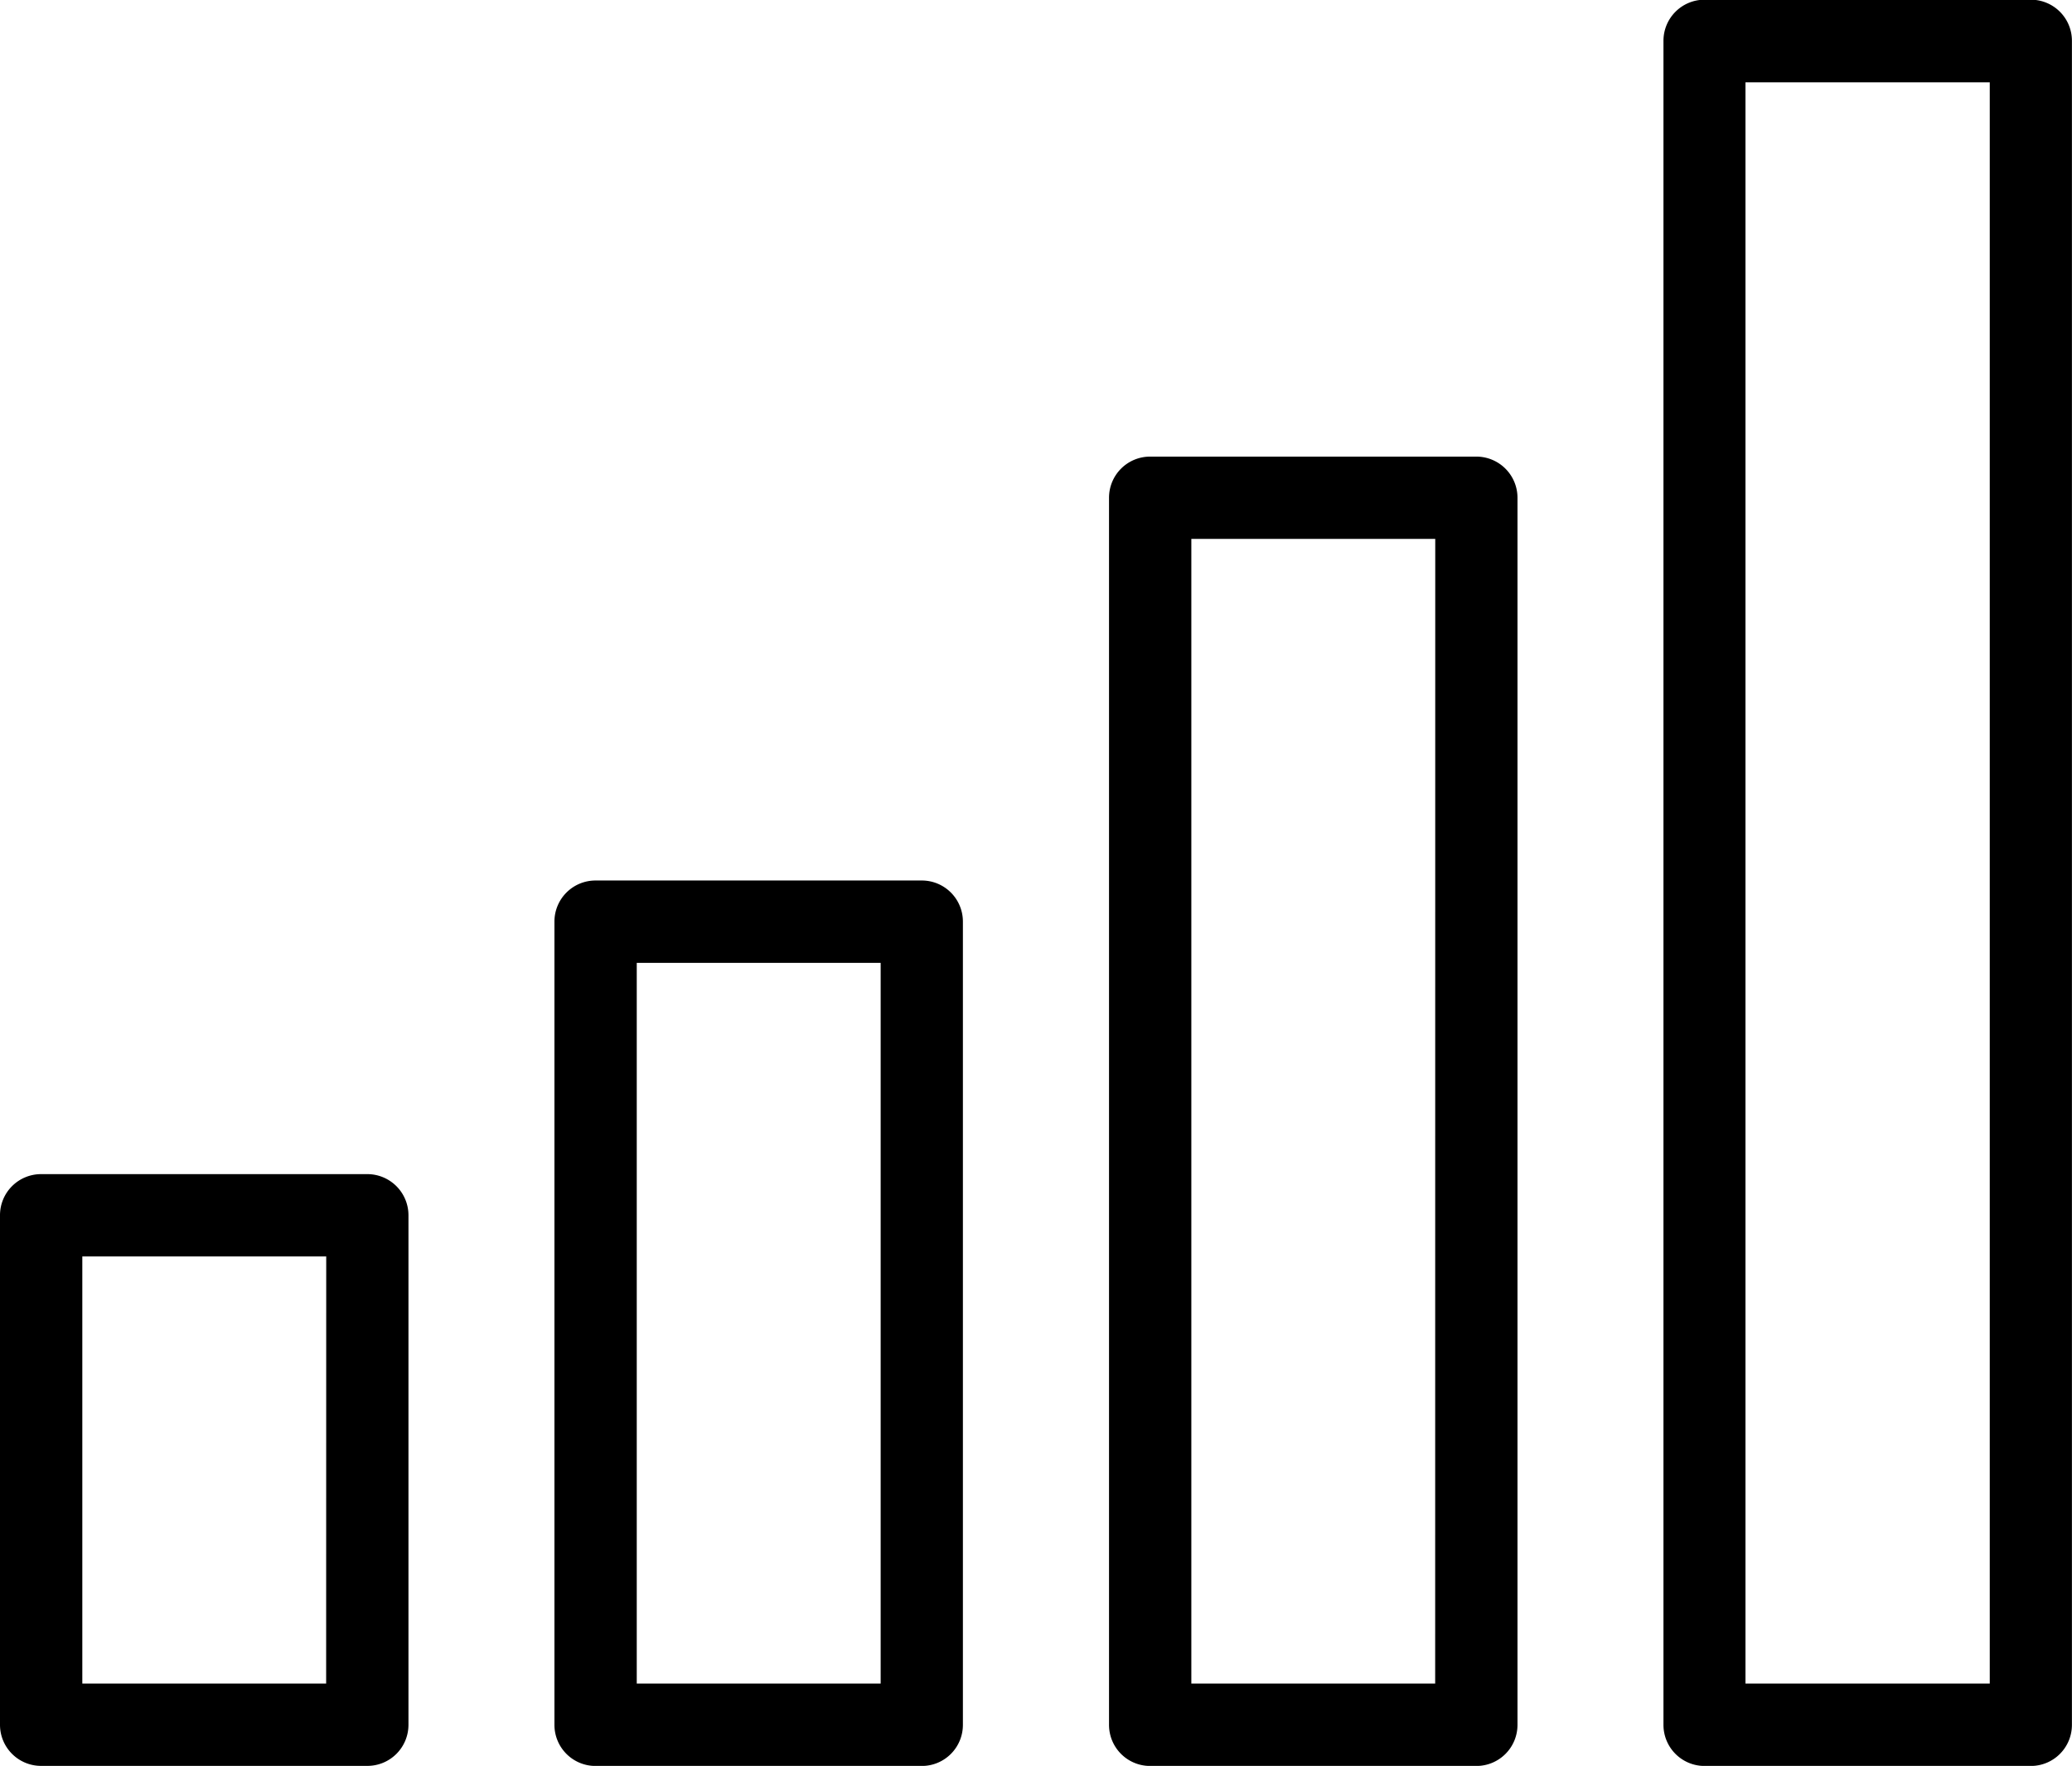 <svg xmlns="http://www.w3.org/2000/svg" width="27.991" height="23.858" viewBox="0 0 27.991 23.858">
  <g id="Group_182540" data-name="Group 182540" transform="translate(-324 -2191)">
    <g id="SvgjsG1021" transform="translate(324 2191)">
      <g id="Group_182539" data-name="Group 182539" transform="translate(0 0)">
        <path id="Path_26645" data-name="Path 26645" d="M17.582,33.667H13.176a.555.555,0,0,0-.556.556v6.883a.555.555,0,0,0,.556.556h4.406a.555.555,0,0,0,.556-.556V34.223A.556.556,0,0,0,17.582,33.667Zm-.556,6.883H13.732V34.779h3.295ZM25.073,29.7H20.666a.555.555,0,0,0-.556.556V41.107a.555.555,0,0,0,.556.556h4.406a.555.555,0,0,0,.556-.556V30.257A.555.555,0,0,0,25.073,29.7ZM24.517,40.55H21.222V30.813h3.295Zm8.047-16.577H28.158a.555.555,0,0,0-.556.556V41.107a.555.555,0,0,0,.556.556h4.406a.555.555,0,0,0,.556-.556V24.529A.556.556,0,0,0,32.564,23.973ZM32.008,40.55H28.714V25.085h3.295ZM40.055,17.8H35.648a.555.555,0,0,0-.556.556V41.107a.555.555,0,0,0,.556.556h4.406a.555.555,0,0,0,.556-.556V18.36A.555.555,0,0,0,40.055,17.8ZM39.5,40.55H36.2V18.916H39.5Z" transform="translate(-12.62 -17.804)"/>
      </g>
    </g>
  </g>
</svg>
